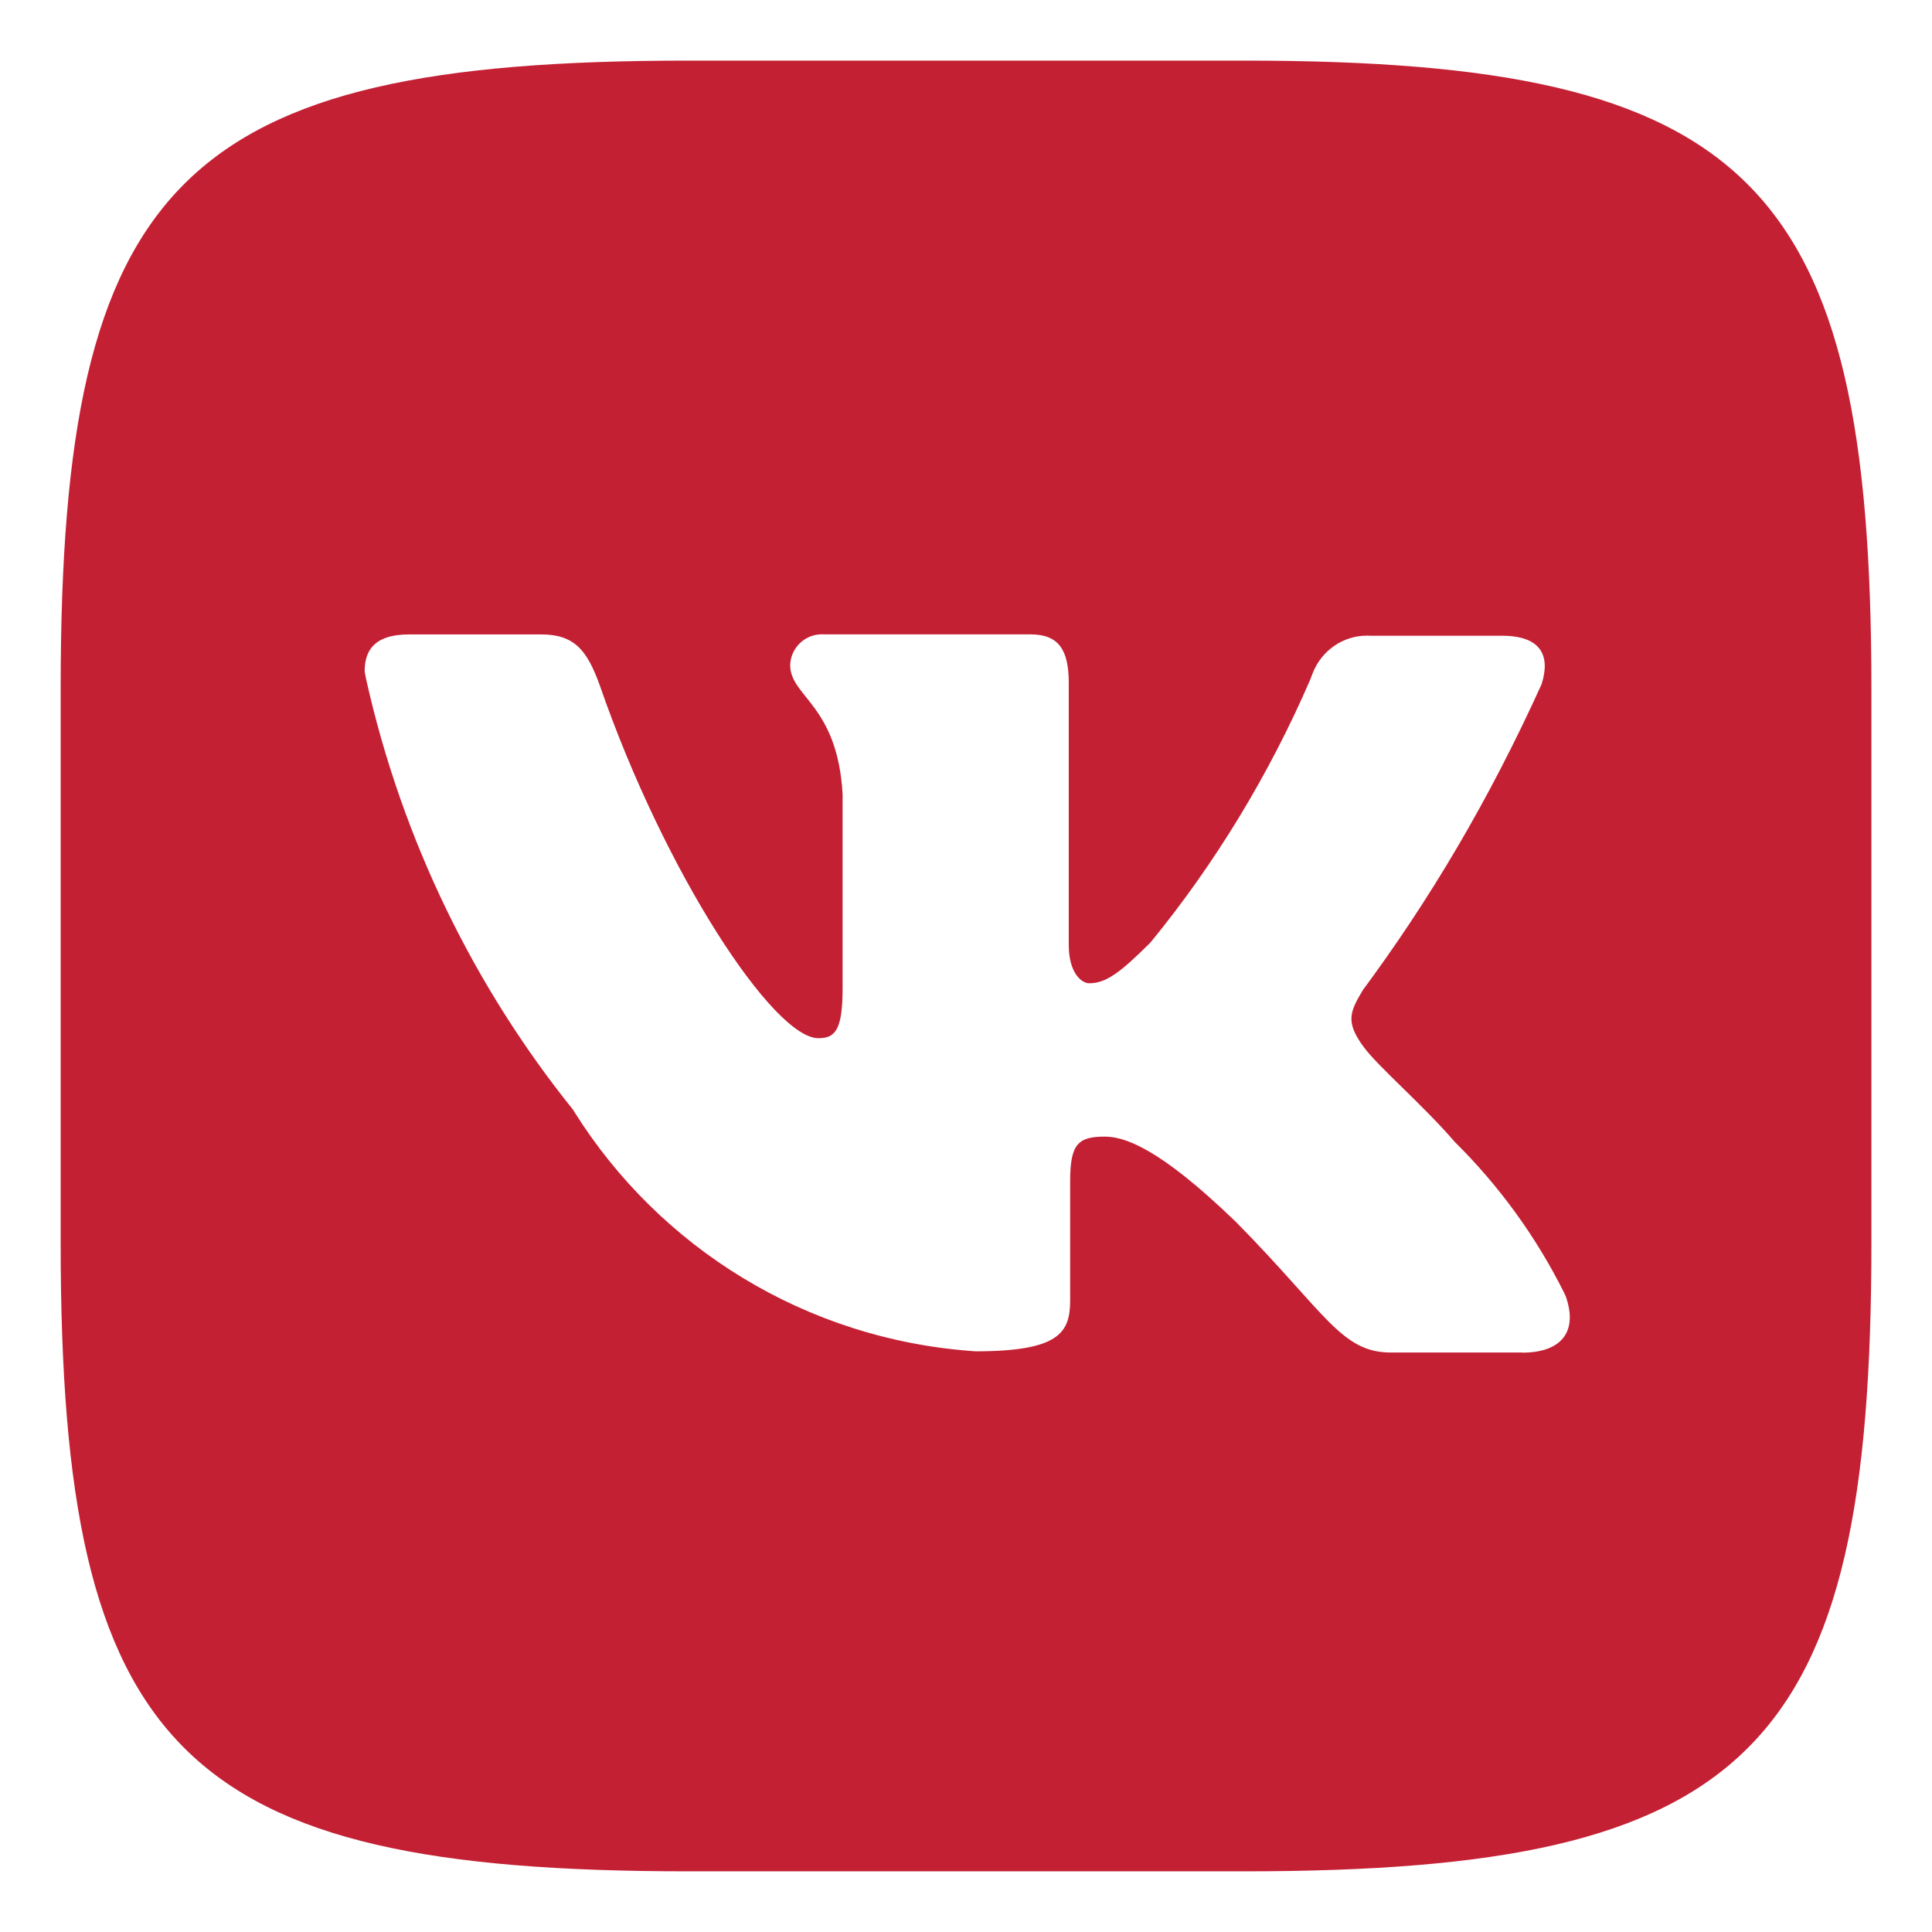 <svg width="185" height="185" viewBox="0 0 185 185" fill="none" xmlns="http://www.w3.org/2000/svg">
<path d="M145.786 129.512H133.188C128.419 129.512 126.945 125.719 118.377 117.036C110.913 109.809 107.612 108.838 105.78 108.838C103.207 108.838 102.473 109.572 102.473 113.122V124.499C102.473 127.563 101.496 129.396 93.419 129.396C77.128 128.303 63.126 119.418 54.997 106.468L54.876 106.265C45.441 94.547 38.486 80.423 35.046 64.975L34.919 64.299C34.919 62.466 35.653 60.749 39.203 60.749H51.8C54.98 60.749 56.205 62.218 57.437 65.64C63.669 83.632 74.075 99.414 78.359 99.414C79.949 99.414 80.683 98.68 80.683 94.645V76.035C80.192 67.467 75.665 66.739 75.665 63.681C75.717 62.044 77.058 60.738 78.7 60.738C78.752 60.738 78.799 60.738 78.85 60.744H78.845H98.669C101.363 60.744 102.34 62.212 102.34 65.392V90.482C102.34 93.171 103.565 94.153 104.3 94.153C105.889 94.153 107.242 93.171 110.173 90.24C116.267 82.799 121.476 74.289 125.447 65.114L125.713 64.421C126.552 62.322 128.563 60.865 130.916 60.865C131.026 60.865 131.13 60.871 131.24 60.877H131.223H143.82C147.613 60.877 148.474 62.825 147.613 65.525C142.56 76.654 136.883 86.216 130.304 95.073L130.604 94.645C129.263 96.847 128.772 97.825 130.604 100.282C131.945 102.114 136.357 105.907 139.293 109.335C143.543 113.538 147.104 118.429 149.792 123.829L149.937 124.147C151.162 127.685 149.324 129.523 145.774 129.523L145.786 129.512ZM119.117 5.804H65.889C17.309 5.804 5.81 17.303 5.81 65.883V119.111C5.81 167.691 17.309 179.19 65.889 179.19H119.117C167.697 179.19 179.196 167.691 179.196 119.111V65.883C179.196 17.303 167.57 5.804 119.117 5.804Z" fill="#C42034"/>
</svg>
